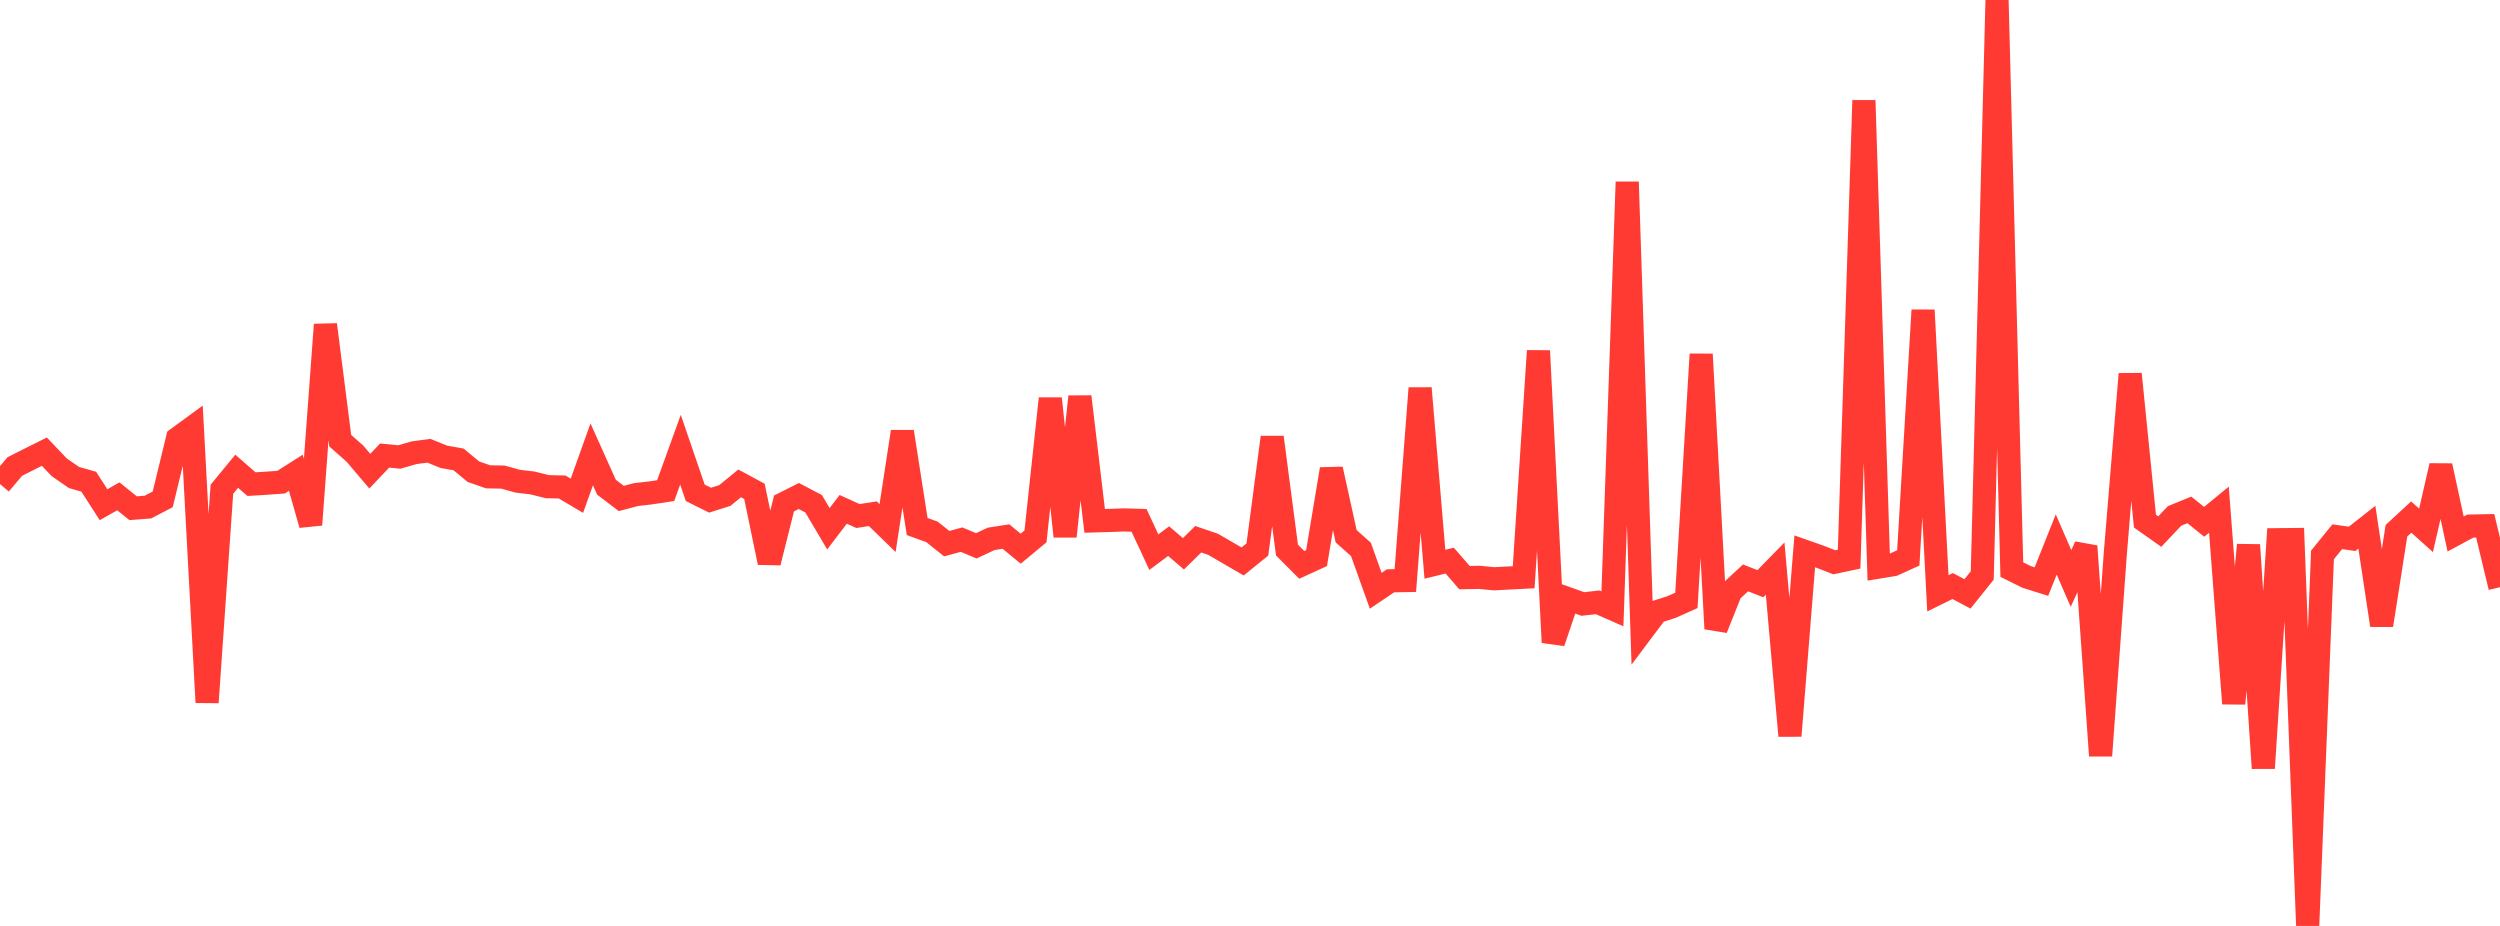 <?xml version="1.0" standalone="no"?>
<!DOCTYPE svg PUBLIC "-//W3C//DTD SVG 1.1//EN" "http://www.w3.org/Graphics/SVG/1.1/DTD/svg11.dtd">

<svg width="135" height="50" viewBox="0 0 135 50" preserveAspectRatio="none" 
  xmlns="http://www.w3.org/2000/svg"
  xmlns:xlink="http://www.w3.org/1999/xlink">


<polyline points="0.0, 26.139 0.799, 25.192 1.598, 24.789 2.396, 24.39 3.195, 25.231 3.994, 25.784 4.793, 26.013 5.592, 27.255 6.391, 26.801 7.189, 27.444 7.988, 27.382 8.787, 26.964 9.586, 23.671 10.385, 23.087 11.183, 37.93 11.982, 26.419 12.781, 25.447 13.58, 26.143 14.379, 26.095 15.178, 26.036 15.976, 25.53 16.775, 28.336 17.574, 17.53 18.373, 23.797 19.172, 24.503 19.97, 25.444 20.769, 24.6 21.568, 24.677 22.367, 24.446 23.166, 24.342 23.964, 24.667 24.763, 24.809 25.562, 25.471 26.361, 25.749 27.16, 25.763 27.959, 25.986 28.757, 26.08 29.556, 26.281 30.355, 26.298 31.154, 26.771 31.953, 24.536 32.751, 26.31 33.55, 26.917 34.349, 26.706 35.148, 26.615 35.947, 26.492 36.746, 24.283 37.544, 26.612 38.343, 27.01 39.142, 26.757 39.941, 26.103 40.74, 26.533 41.538, 30.379 42.337, 27.186 43.136, 26.784 43.935, 27.202 44.734, 28.552 45.533, 27.504 46.331, 27.866 47.13, 27.74 47.929, 28.516 48.728, 23.311 49.527, 28.432 50.325, 28.72 51.124, 29.358 51.923, 29.14 52.722, 29.475 53.521, 29.099 54.32, 28.974 55.118, 29.628 55.917, 28.964 56.716, 21.523 57.515, 28.965 58.314, 21.419 59.112, 28.127 59.911, 28.104 60.71, 28.075 61.509, 28.1 62.308, 29.817 63.107, 29.221 63.905, 29.904 64.704, 29.12 65.503, 29.391 66.302, 29.854 67.101, 30.319 67.899, 29.673 68.698, 23.615 69.497, 29.704 70.296, 30.504 71.095, 30.137 71.893, 25.333 72.692, 28.957 73.491, 29.668 74.29, 31.902 75.089, 31.364 75.888, 31.35 76.686, 20.962 77.485, 30.468 78.284, 30.272 79.083, 31.192 79.882, 31.177 80.68, 31.254 81.479, 31.212 82.278, 31.171 83.077, 18.945 83.876, 34.691 84.675, 32.33 85.473, 32.616 86.272, 32.525 87.071, 32.876 87.87, 9.825 88.669, 34.095 89.467, 33.033 90.266, 32.779 91.065, 32.421 91.864, 19.128 92.663, 33.949 93.462, 31.945 94.26, 31.206 95.059, 31.52 95.858, 30.702 96.657, 39.734 97.456, 29.771 98.254, 30.052 99.053, 30.363 99.852, 30.194 100.651, 5.425 101.45, 30.622 102.249, 30.49 103.047, 30.128 103.846, 16.747 104.645, 32.039 105.444, 31.646 106.243, 32.07 107.041, 31.076 107.84, 0.0 108.639, 30.758 109.438, 31.155 110.237, 31.406 111.036, 29.402 111.834, 31.237 112.633, 29.495 113.432, 40.808 114.231, 29.838 115.03, 20.197 115.828, 28.141 116.627, 28.706 117.426, 27.861 118.225, 27.534 119.024, 28.178 119.822, 27.523 120.621, 37.992 121.42, 29.427 122.219, 41.483 123.018, 29.144 123.817, 29.136 124.615, 50.0 125.414, 29.966 126.213, 28.983 127.012, 29.098 127.811, 28.469 128.609, 33.762 129.408, 28.66 130.207, 27.922 131.006, 28.639 131.805, 25.152 132.604, 28.837 133.402, 28.408 134.201, 28.392 135.0, 31.709" fill="none" stroke="#ff3a33" stroke-width="1.25"/>

</svg>